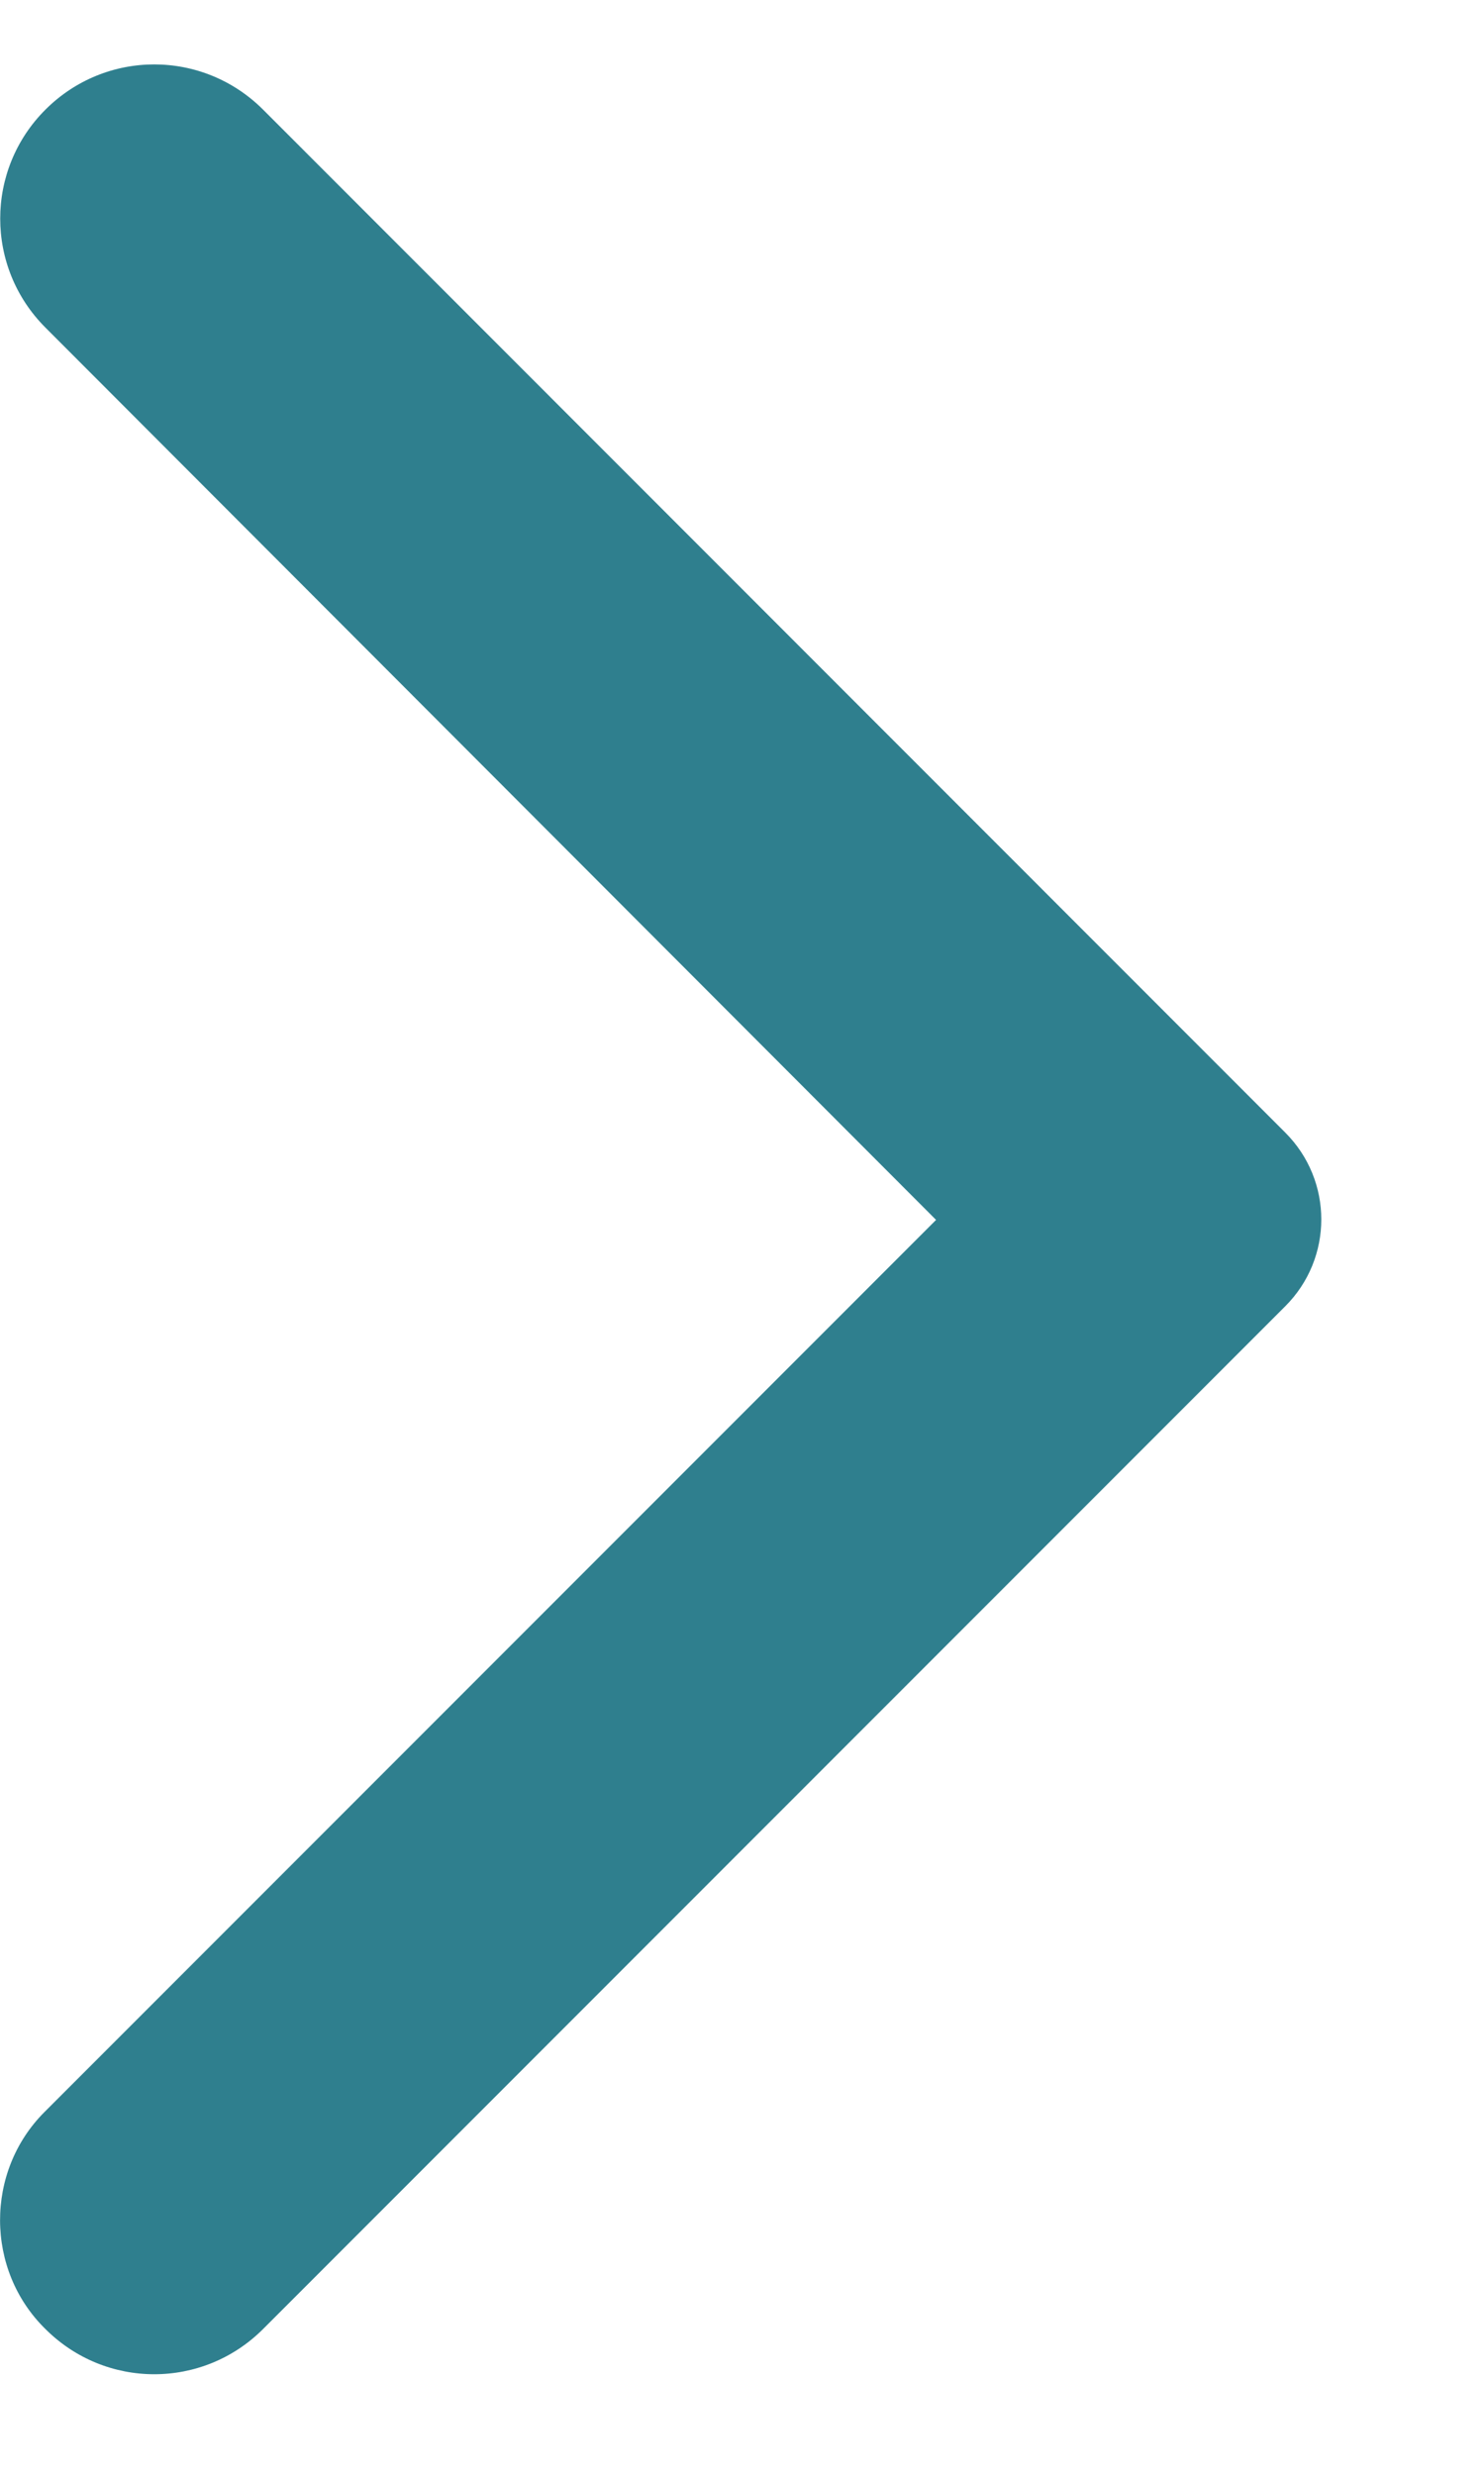 <svg width="9" height="15" viewBox="0 0 9 15" fill="none" xmlns="http://www.w3.org/2000/svg">
<path d="M0.275 14.116C0.641 14.482 1.23 14.482 1.596 14.116L7.795 7.917C8.086 7.626 8.086 7.156 7.795 6.865L1.596 0.665C1.23 0.299 0.641 0.299 0.275 0.665C-0.09 1.03 -0.09 1.62 0.275 1.985L5.677 7.394L0.268 12.803C-0.09 13.162 -0.09 13.758 0.275 14.116Z" fill="#2F7F8E"/>
</svg>
